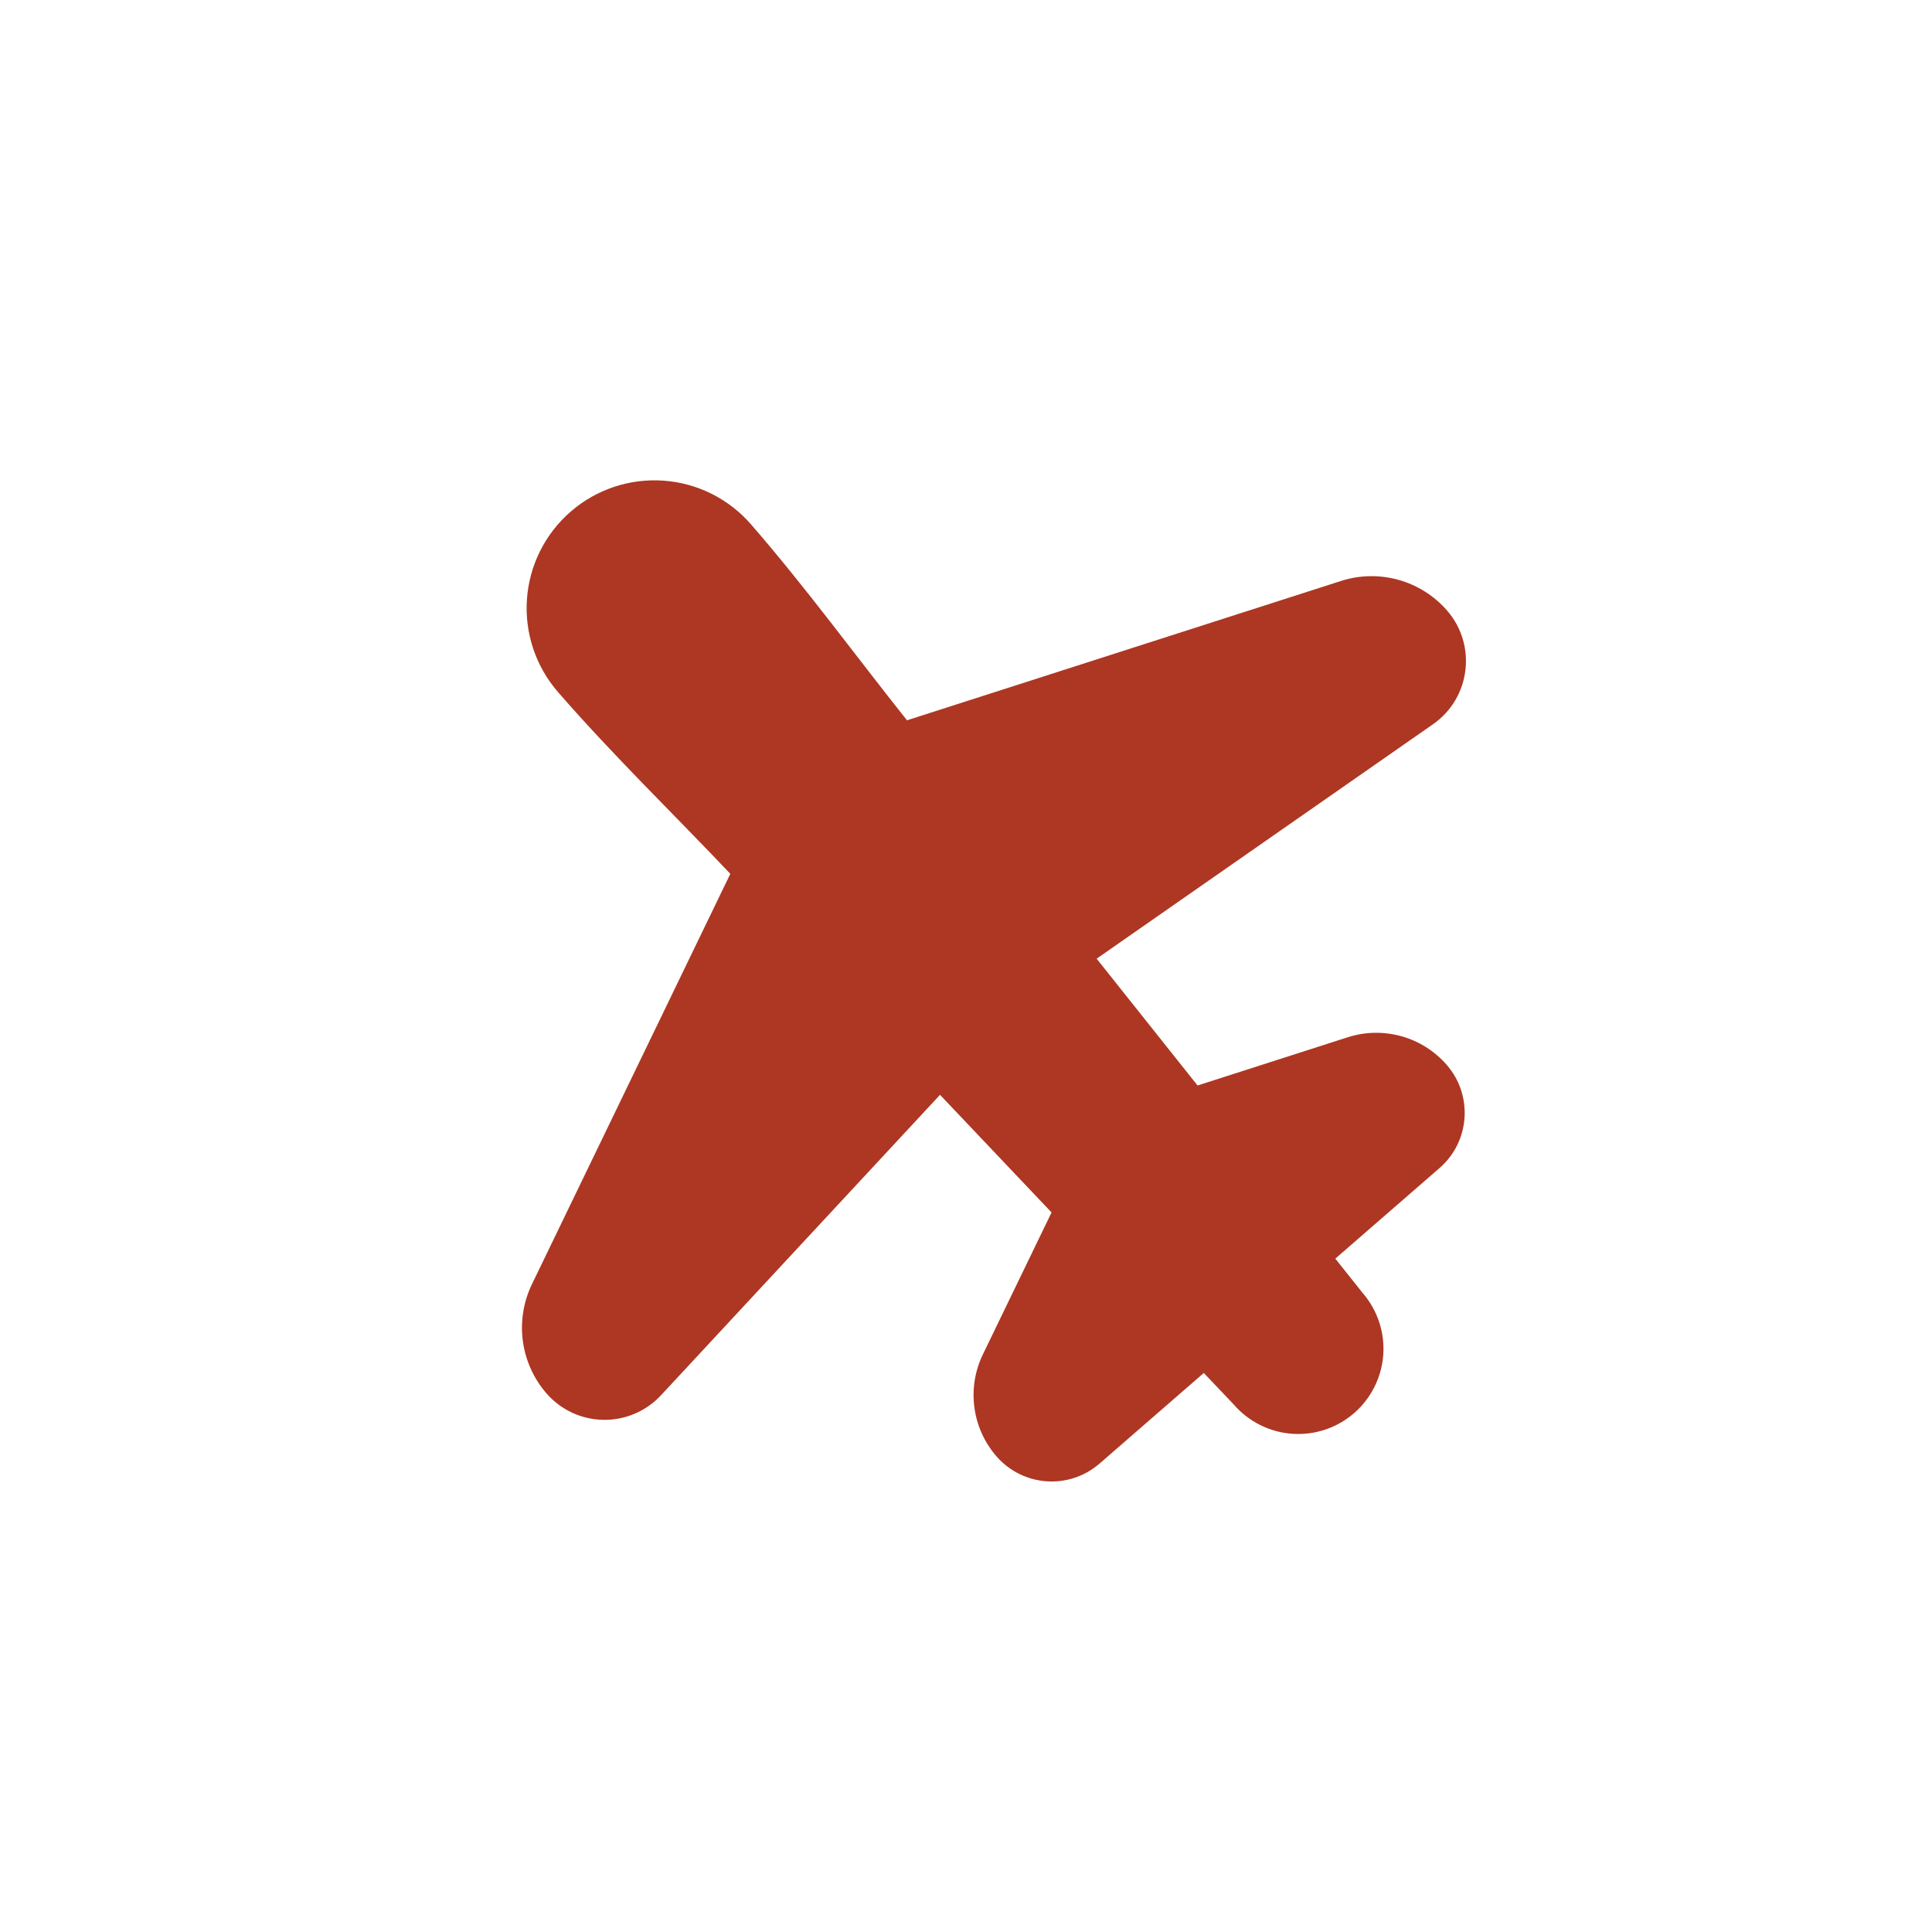 <?xml version="1.0" encoding="UTF-8"?> <svg xmlns="http://www.w3.org/2000/svg" width="85" height="85" viewBox="0 0 85 85" fill="none"><g clip-path="url(#clip0_8848_249)"><path d="M24.041 61.302C24.353 61.661 24.737 61.95 25.168 62.151C25.599 62.352 26.068 62.459 26.543 62.467C27.019 62.475 27.491 62.383 27.928 62.196C28.365 62.01 28.759 61.733 29.082 61.385L41.357 48.168L46.264 53.343L43.242 59.589C42.892 60.313 42.762 61.124 42.869 61.921C42.975 62.718 43.313 63.466 43.841 64.073C45.006 65.413 47.037 65.555 48.377 64.39L52.962 60.405L54.287 61.8C54.939 62.55 55.863 63.011 56.855 63.081C57.847 63.15 58.826 62.822 59.577 62.17C60.328 61.517 60.788 60.593 60.858 59.601C60.927 58.609 60.599 57.63 59.947 56.88L58.748 55.375L63.335 51.388C64.675 50.223 64.817 48.192 63.652 46.852C62.575 45.612 60.862 45.133 59.295 45.635L52.688 47.757L48.248 42.178L63.046 31.864C64.698 30.713 64.986 28.381 63.665 26.861C62.511 25.534 60.676 25.022 59.001 25.559L39.904 31.69C37.622 28.825 35.442 25.831 33.039 23.067C32.06 21.941 30.675 21.25 29.186 21.146C27.698 21.042 26.23 21.533 25.104 22.512C23.978 23.491 23.287 24.876 23.183 26.365C23.079 27.853 23.57 29.321 24.549 30.447C26.951 33.211 29.611 35.785 32.131 38.444L23.402 56.502C23.028 57.277 22.889 58.145 23.003 58.998C23.117 59.851 23.478 60.652 24.041 61.302Z" fill="#AD3723"></path></g><defs><clipPath id="clip0_8848_249"><rect width="60" height="60" fill="white" transform="translate(39.363 84.646) rotate(-130.999)"></rect></clipPath></defs></svg> 